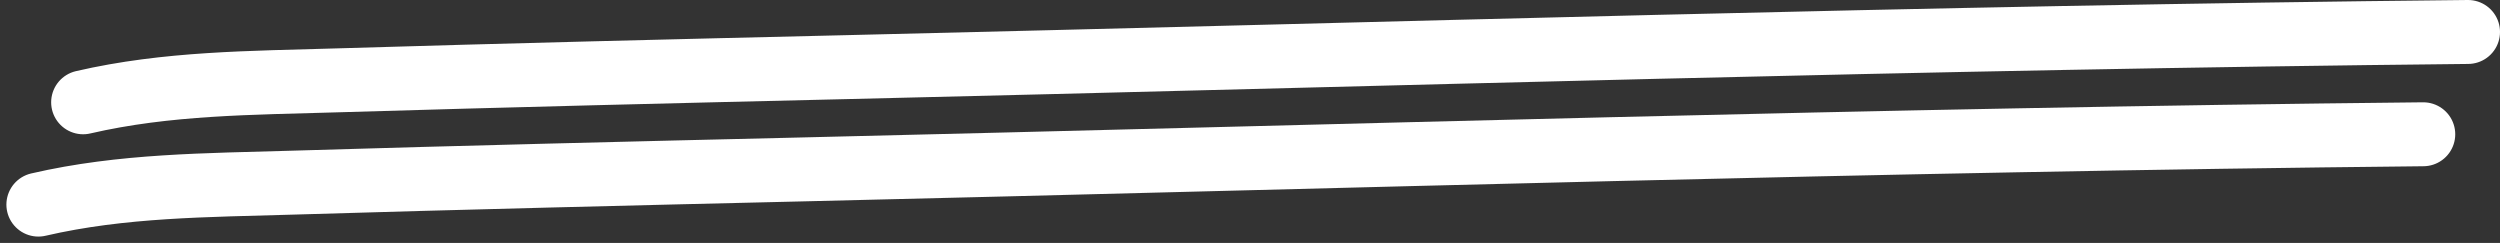 <?xml version="1.0" encoding="UTF-8"?> <svg xmlns="http://www.w3.org/2000/svg" width="391" height="38" viewBox="0 0 391 38" fill="none"><rect x="0" y="0" width="391" height="38" fill="#333333" stroke="none"/> <path d="M13 16C26.118 12.961 39.311 12.973 52.91 12.562C79.382 11.764 105.865 11.125 132.345 10.5C216.916 8.505 301.377 5.864 386 5" stroke="white" stroke-width="10" stroke-linecap="round"></path> <path d="M6 32C19.118 28.961 32.311 28.973 45.91 28.562C72.382 27.764 98.865 27.125 125.345 26.5C209.916 24.505 294.377 21.864 379 21" stroke="white" stroke-width="10" stroke-linecap="round"></path> </svg> 